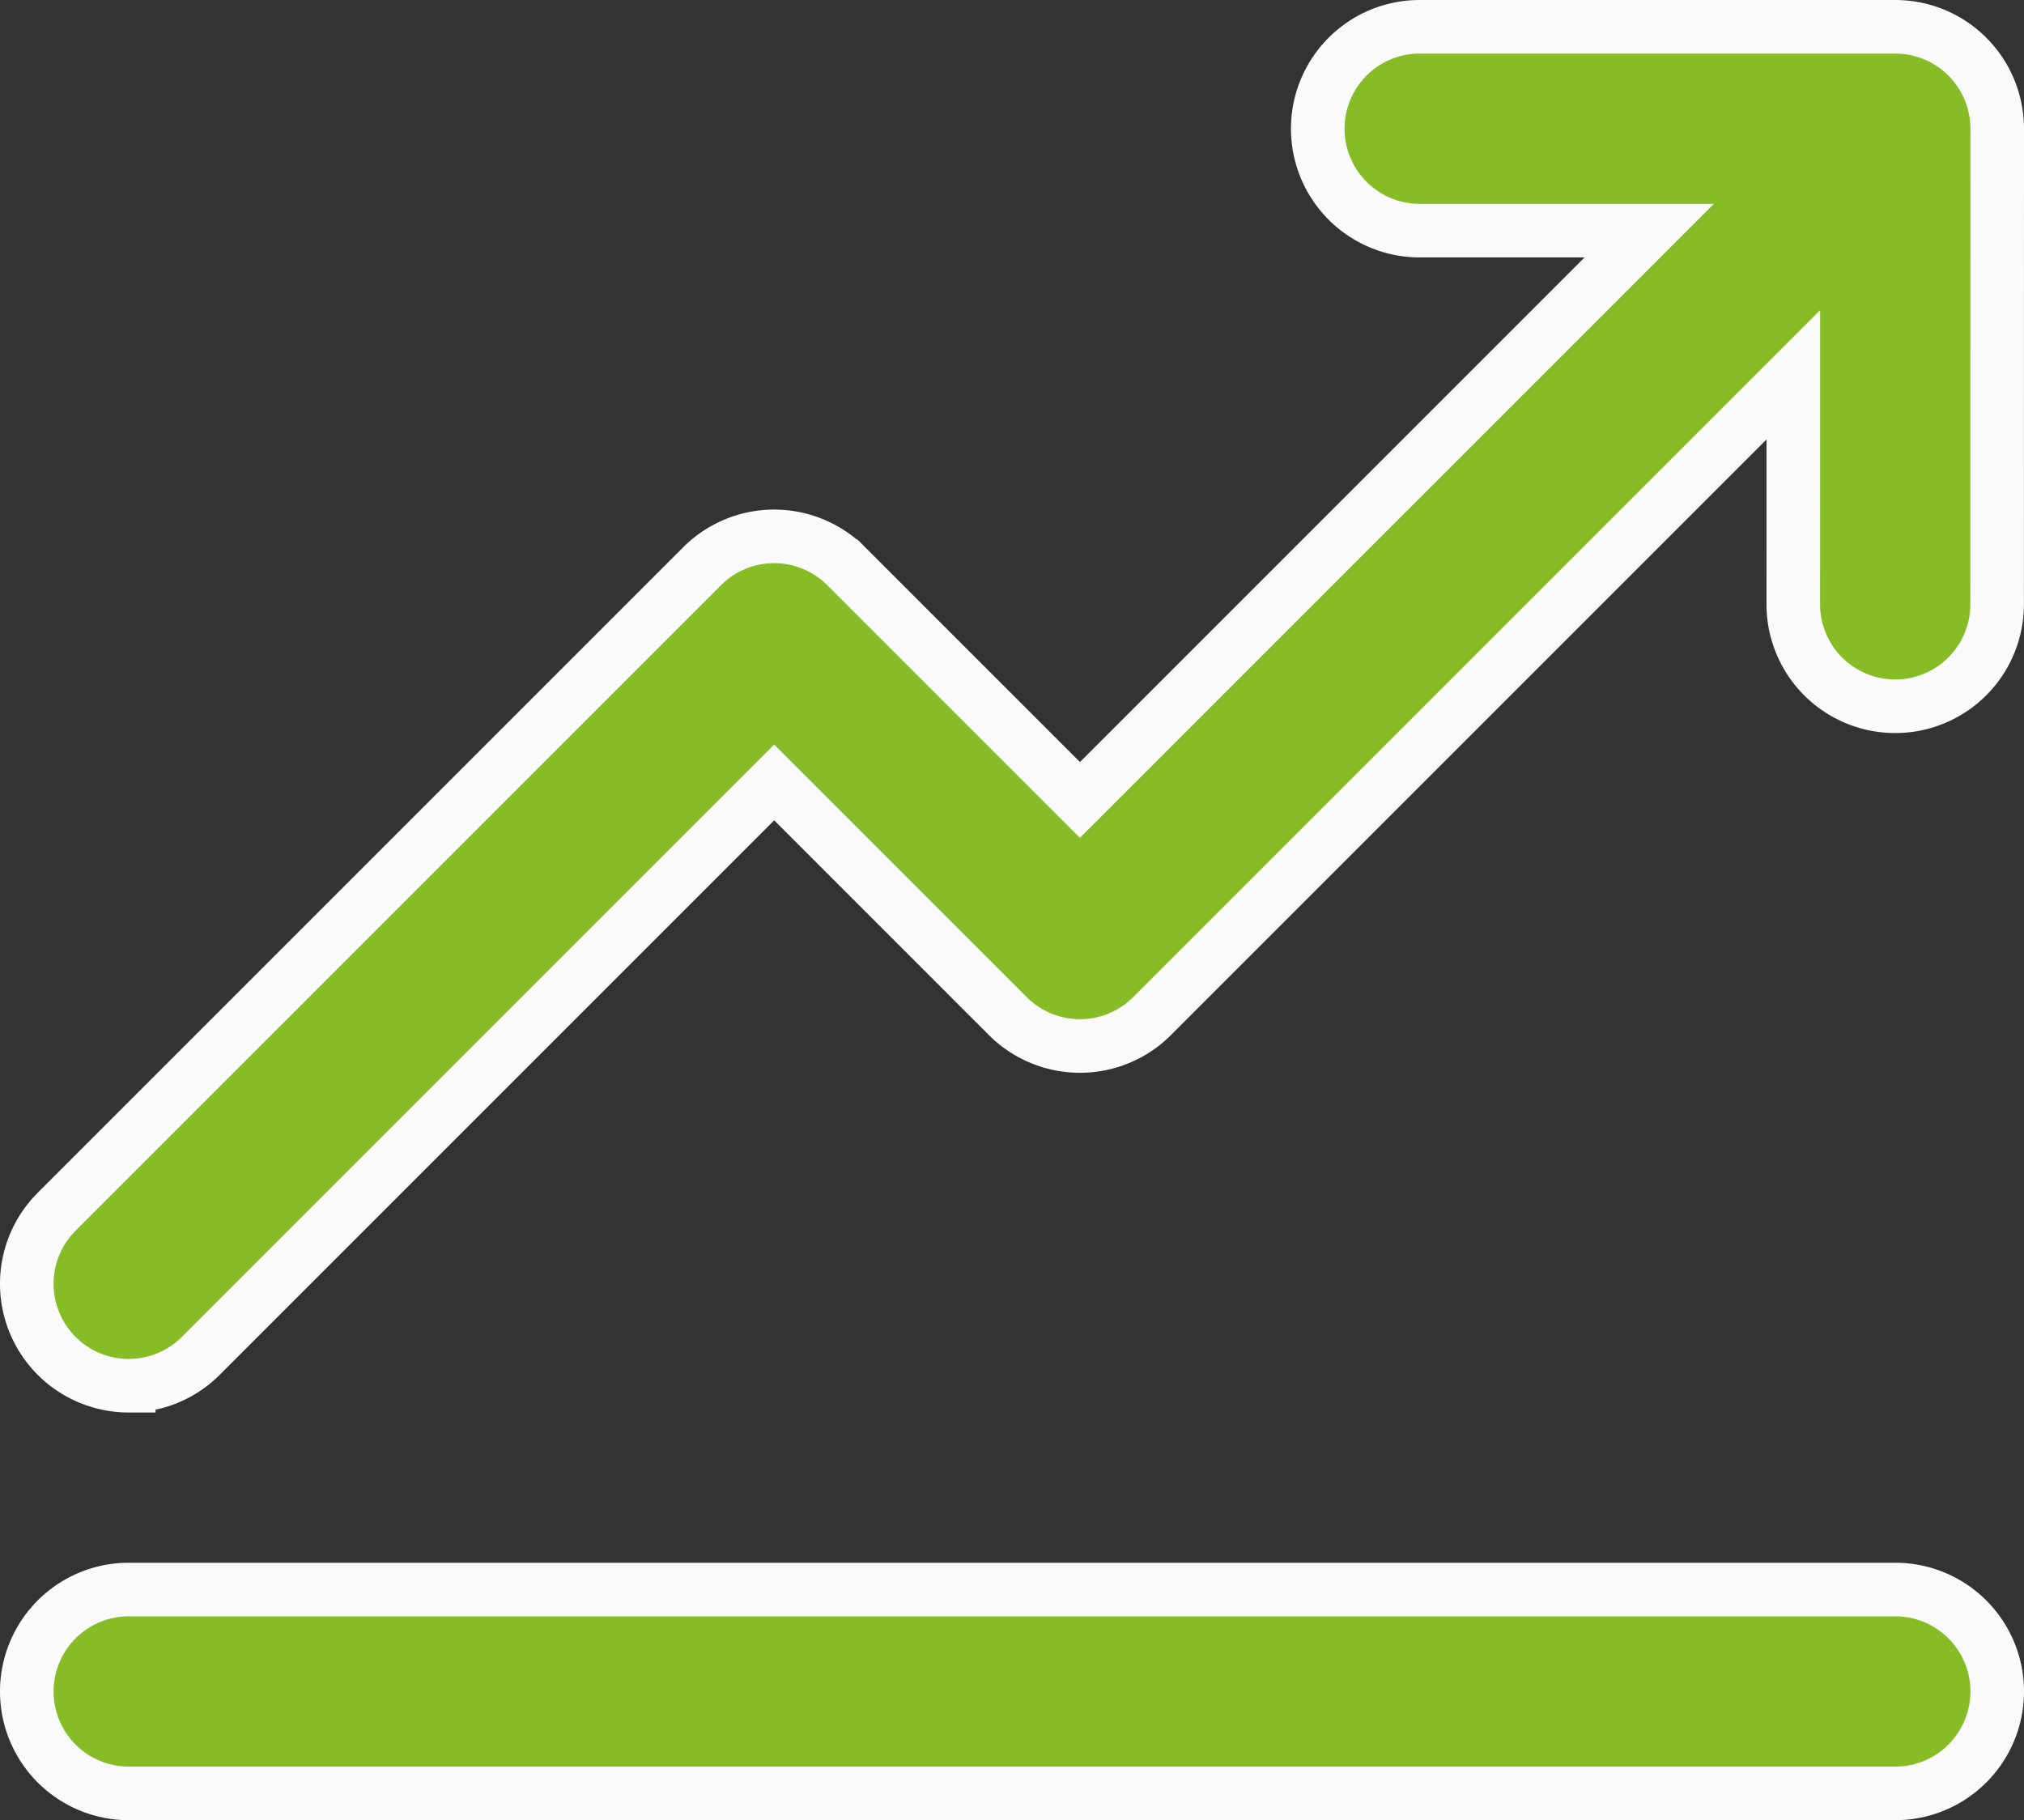 <svg xmlns="http://www.w3.org/2000/svg" width="377.687" height="339.649" viewBox="0 0 377.687 339.649"><rect x="0" y="0" width="377.687" height="339.649" fill="#333333" stroke="none"/><defs><style>.a{fill:#86bc25;stroke:#fafafa;stroke-width:10px;}</style></defs><g transform="translate(-18.999 -43)"><path class="a" d="M43.018,301.576a18.961,18.961,0,0,0,13.448-5.57l107-107,43.606,43.607a19.018,19.018,0,0,0,26.9,0h0L353.642,112.94l-.007,42.83a19.018,19.018,0,0,0,38.036,0l.014-88.752A19.018,19.018,0,0,0,372.667,48H283.916a19.018,19.018,0,1,0,0,38.036h42.838L220.522,192.268l-43.606-43.607a19.018,19.018,0,0,0-26.9,0h0L29.57,269.11a19.018,19.018,0,0,0,13.448,32.467Z"/><path class="a" d="M372.668,416H43.018a19.018,19.018,0,1,0,0,38.036H372.668a19.018,19.018,0,0,0,0-38.036Z" transform="translate(0 -76.387)"/></g></svg>
